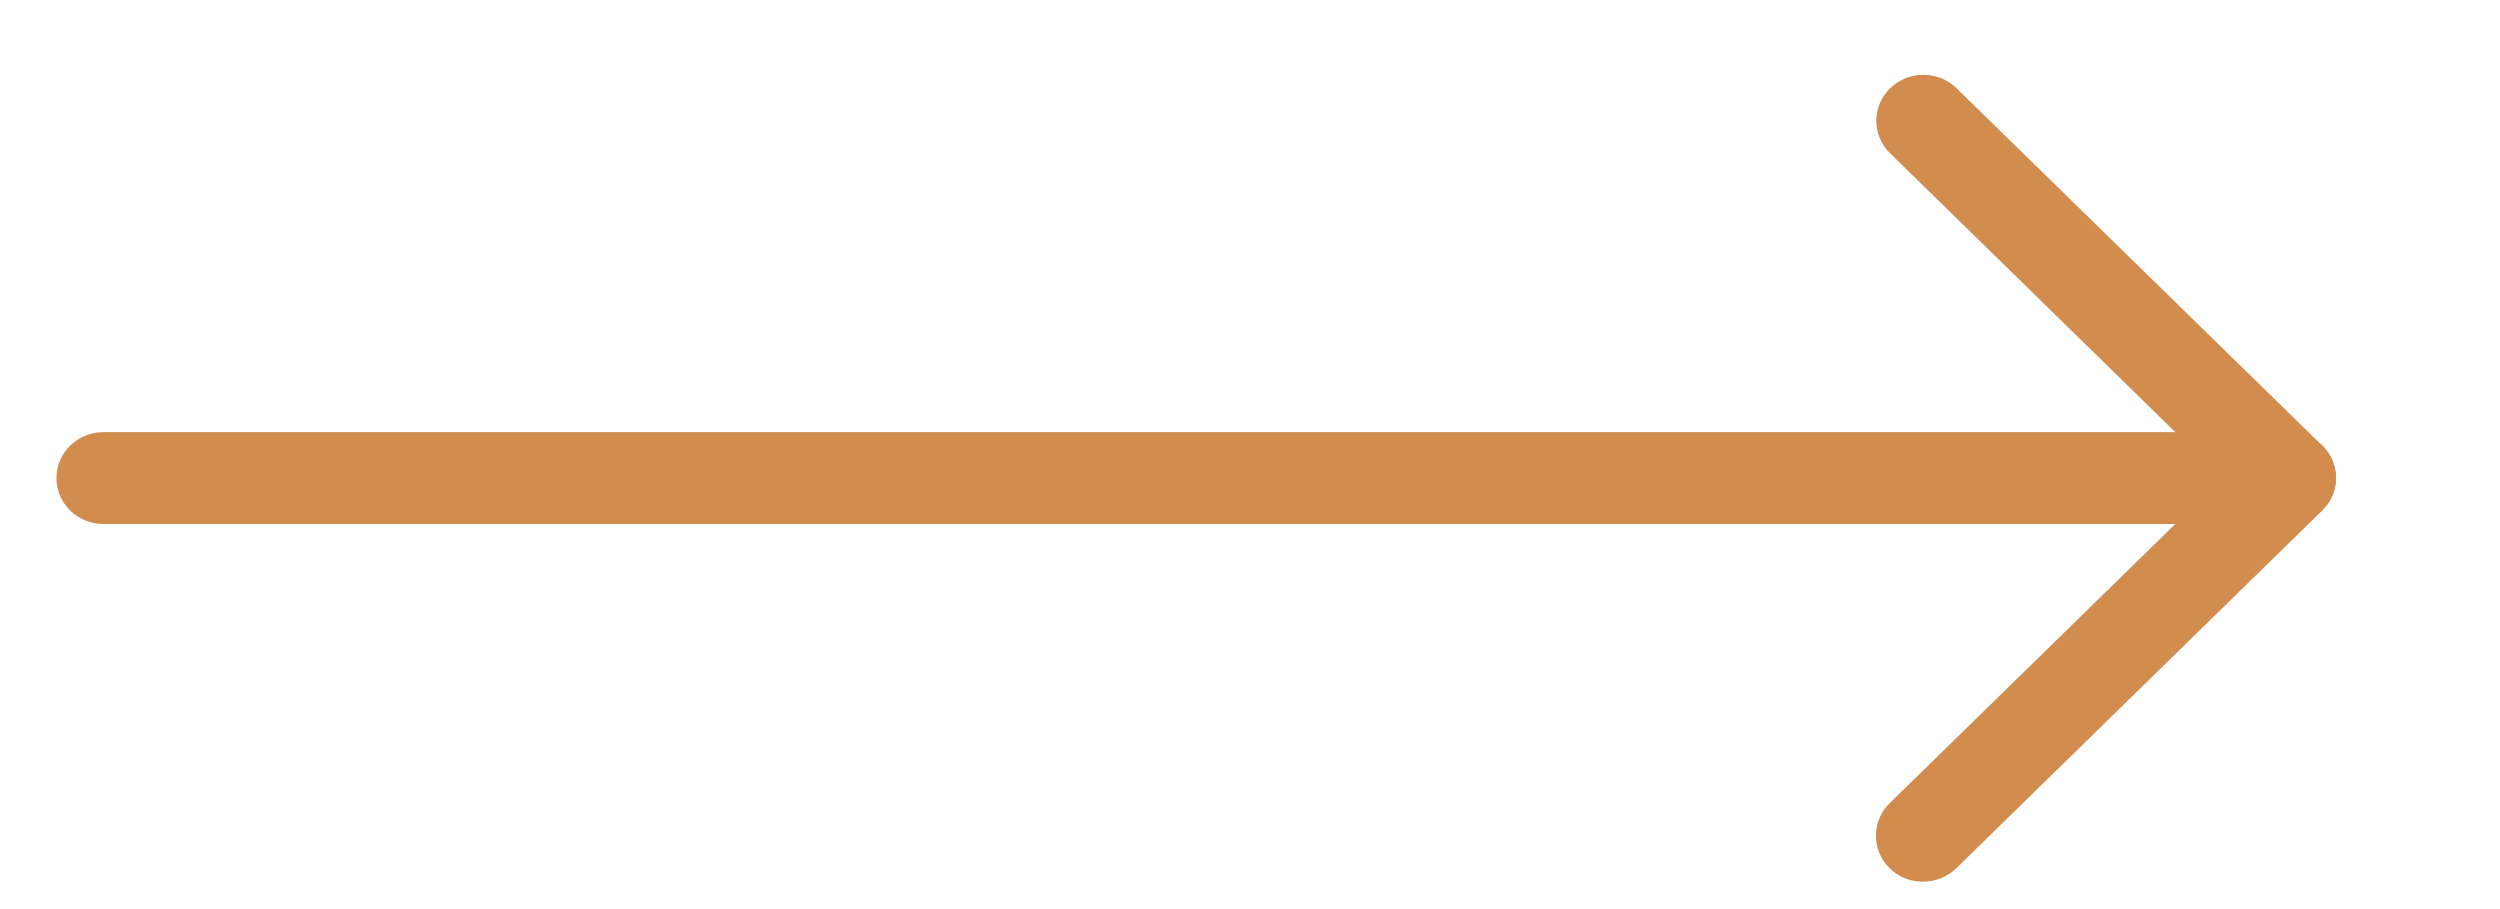 <svg width="22" height="8" viewBox="0 0 22 8" fill="none" xmlns="http://www.w3.org/2000/svg">
<g clip-path="url(#clip0_95_748)">
<path d="M20.142 4.611H0.91C0.682 4.611 0.497 4.431 0.497 4.207C0.497 3.983 0.682 3.803 0.91 3.803H19.143L16.633 1.349C16.471 1.191 16.471 0.935 16.633 0.777C16.794 0.619 17.057 0.619 17.218 0.777L20.435 3.921C20.554 4.038 20.589 4.211 20.524 4.362C20.459 4.513 20.308 4.611 20.142 4.611Z" fill="#D18C4E"/>
<path d="M16.921 7.759C16.815 7.759 16.709 7.72 16.629 7.641C16.468 7.483 16.468 7.226 16.629 7.068L19.85 3.92C20.012 3.762 20.274 3.762 20.436 3.92C20.597 4.078 20.597 4.335 20.436 4.492L17.215 7.641C17.133 7.72 17.027 7.759 16.921 7.759Z" fill="#D18C4E"/>
</g>
<defs>
<clipPath id="clip0_95_748">
<rect width="21.34" height="8" fill="white"/>
</clipPath>
</defs>
</svg>

